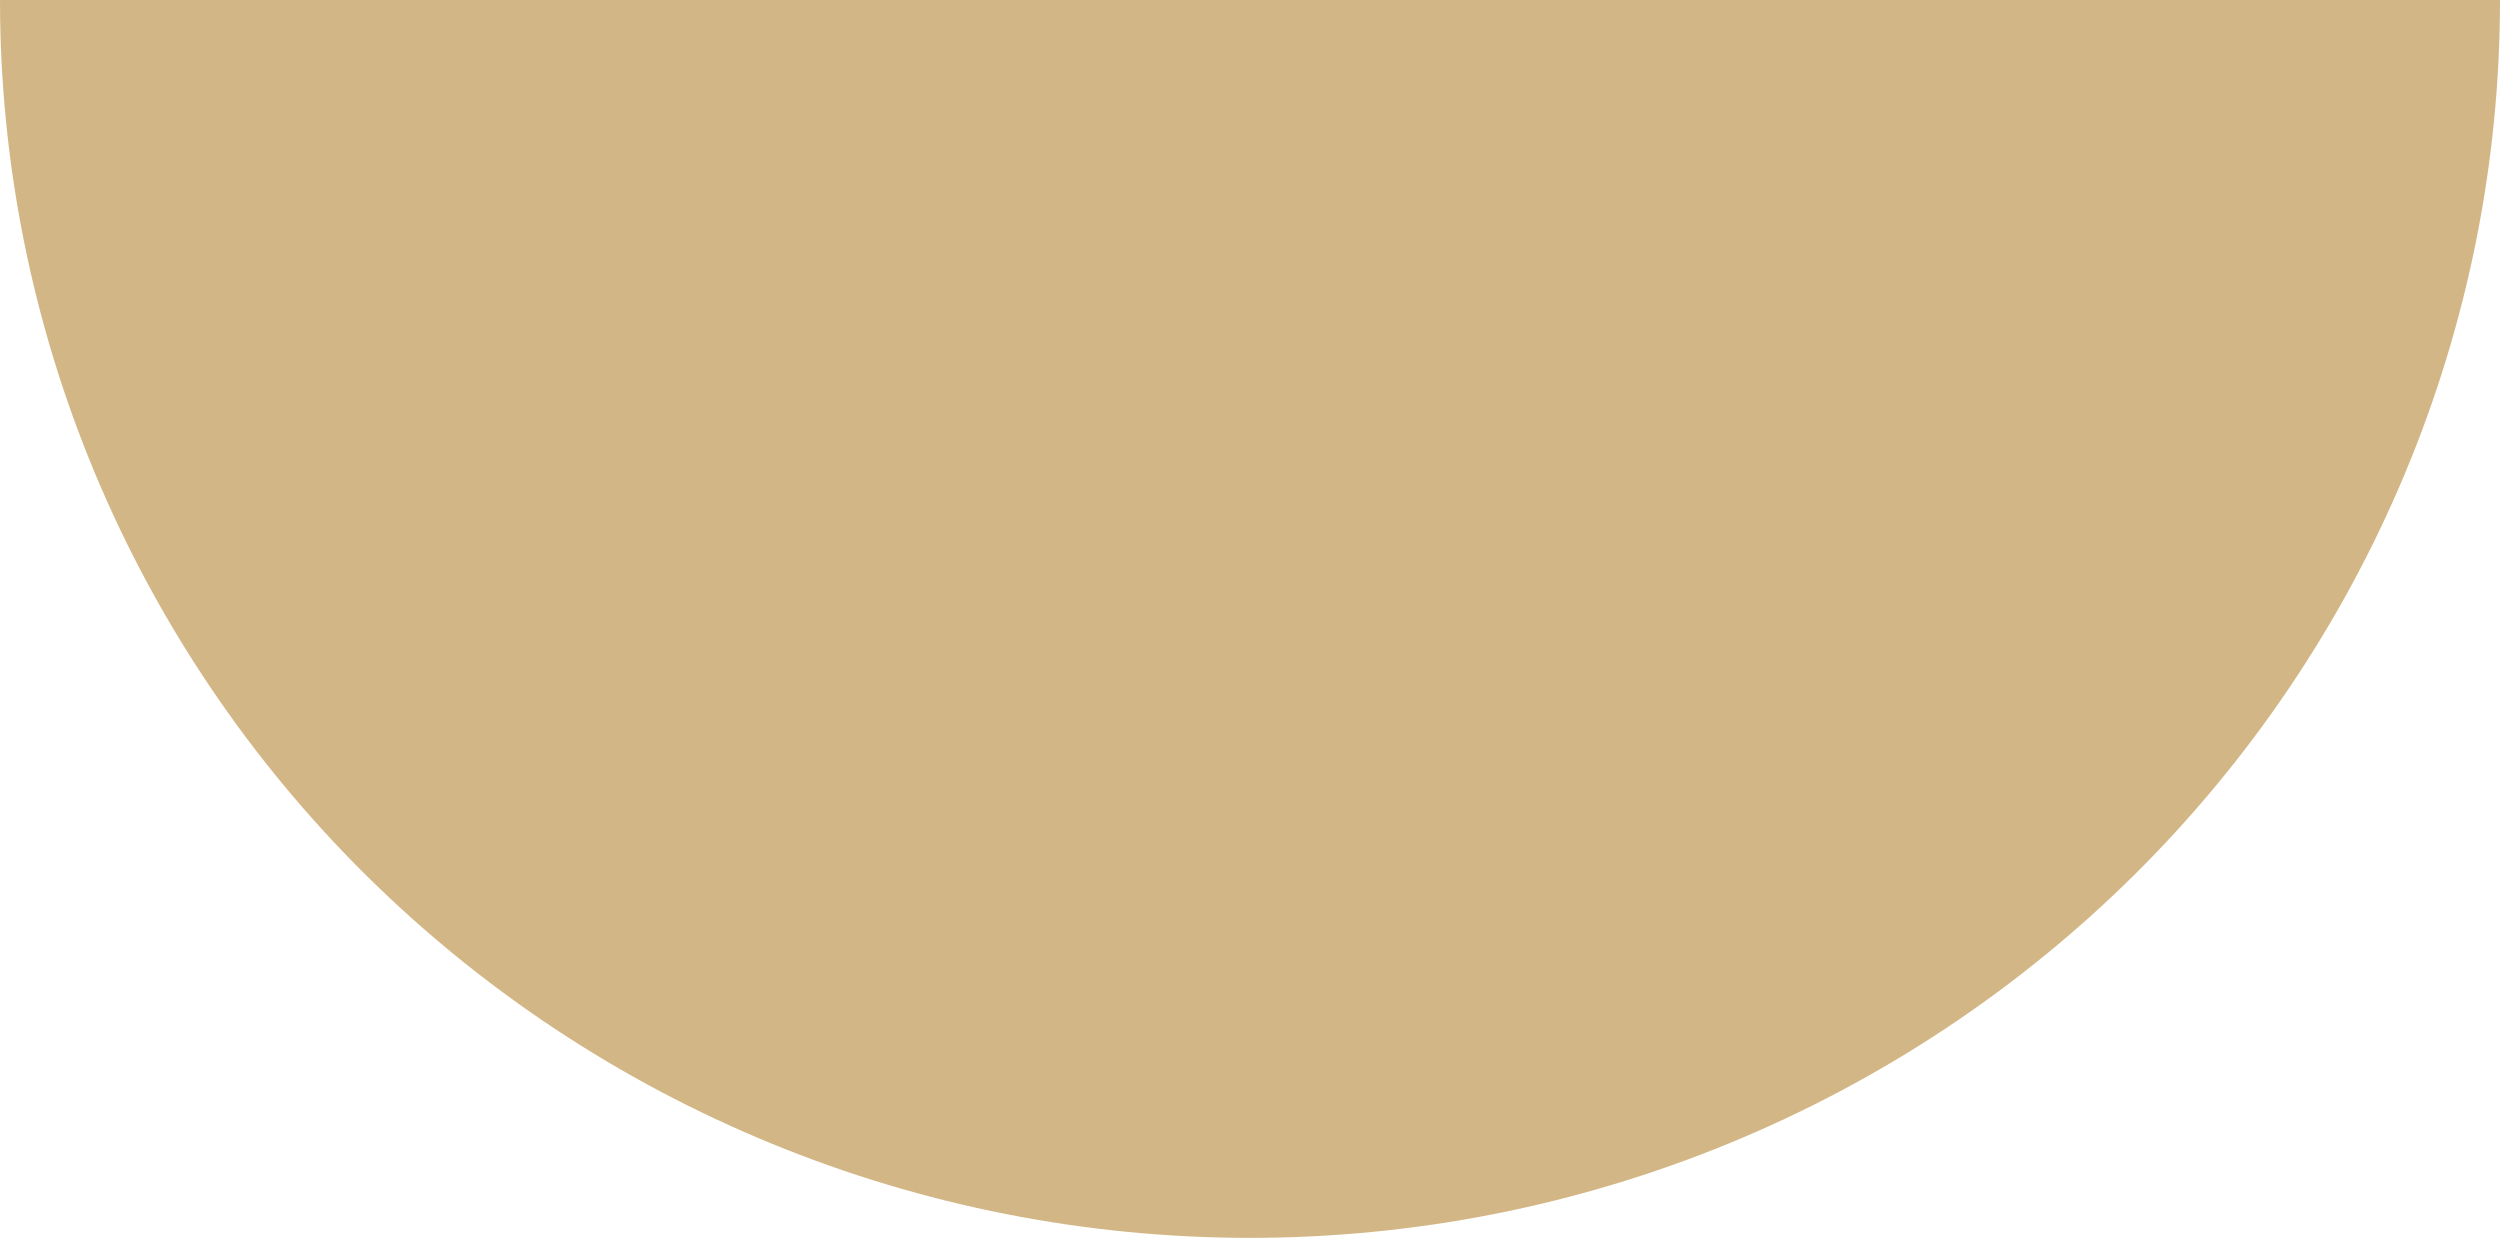 <?xml version="1.0" encoding="UTF-8"?> <svg xmlns="http://www.w3.org/2000/svg" width="103" height="51" viewBox="0 0 103 51" fill="none"> <path d="M0 0C-2.85042e-07 6.697 1.332 13.329 3.92 19.517C6.508 25.704 10.302 31.327 15.084 36.062C19.866 40.798 25.544 44.555 31.792 47.118C38.04 49.681 44.737 51 51.5 51C58.263 51 64.96 49.681 71.208 47.118C77.457 44.555 83.134 40.798 87.916 36.062C92.698 31.327 96.492 25.704 99.08 19.517C101.668 13.329 103 6.697 103 0H0Z" fill="#D3B685"></path> </svg> 